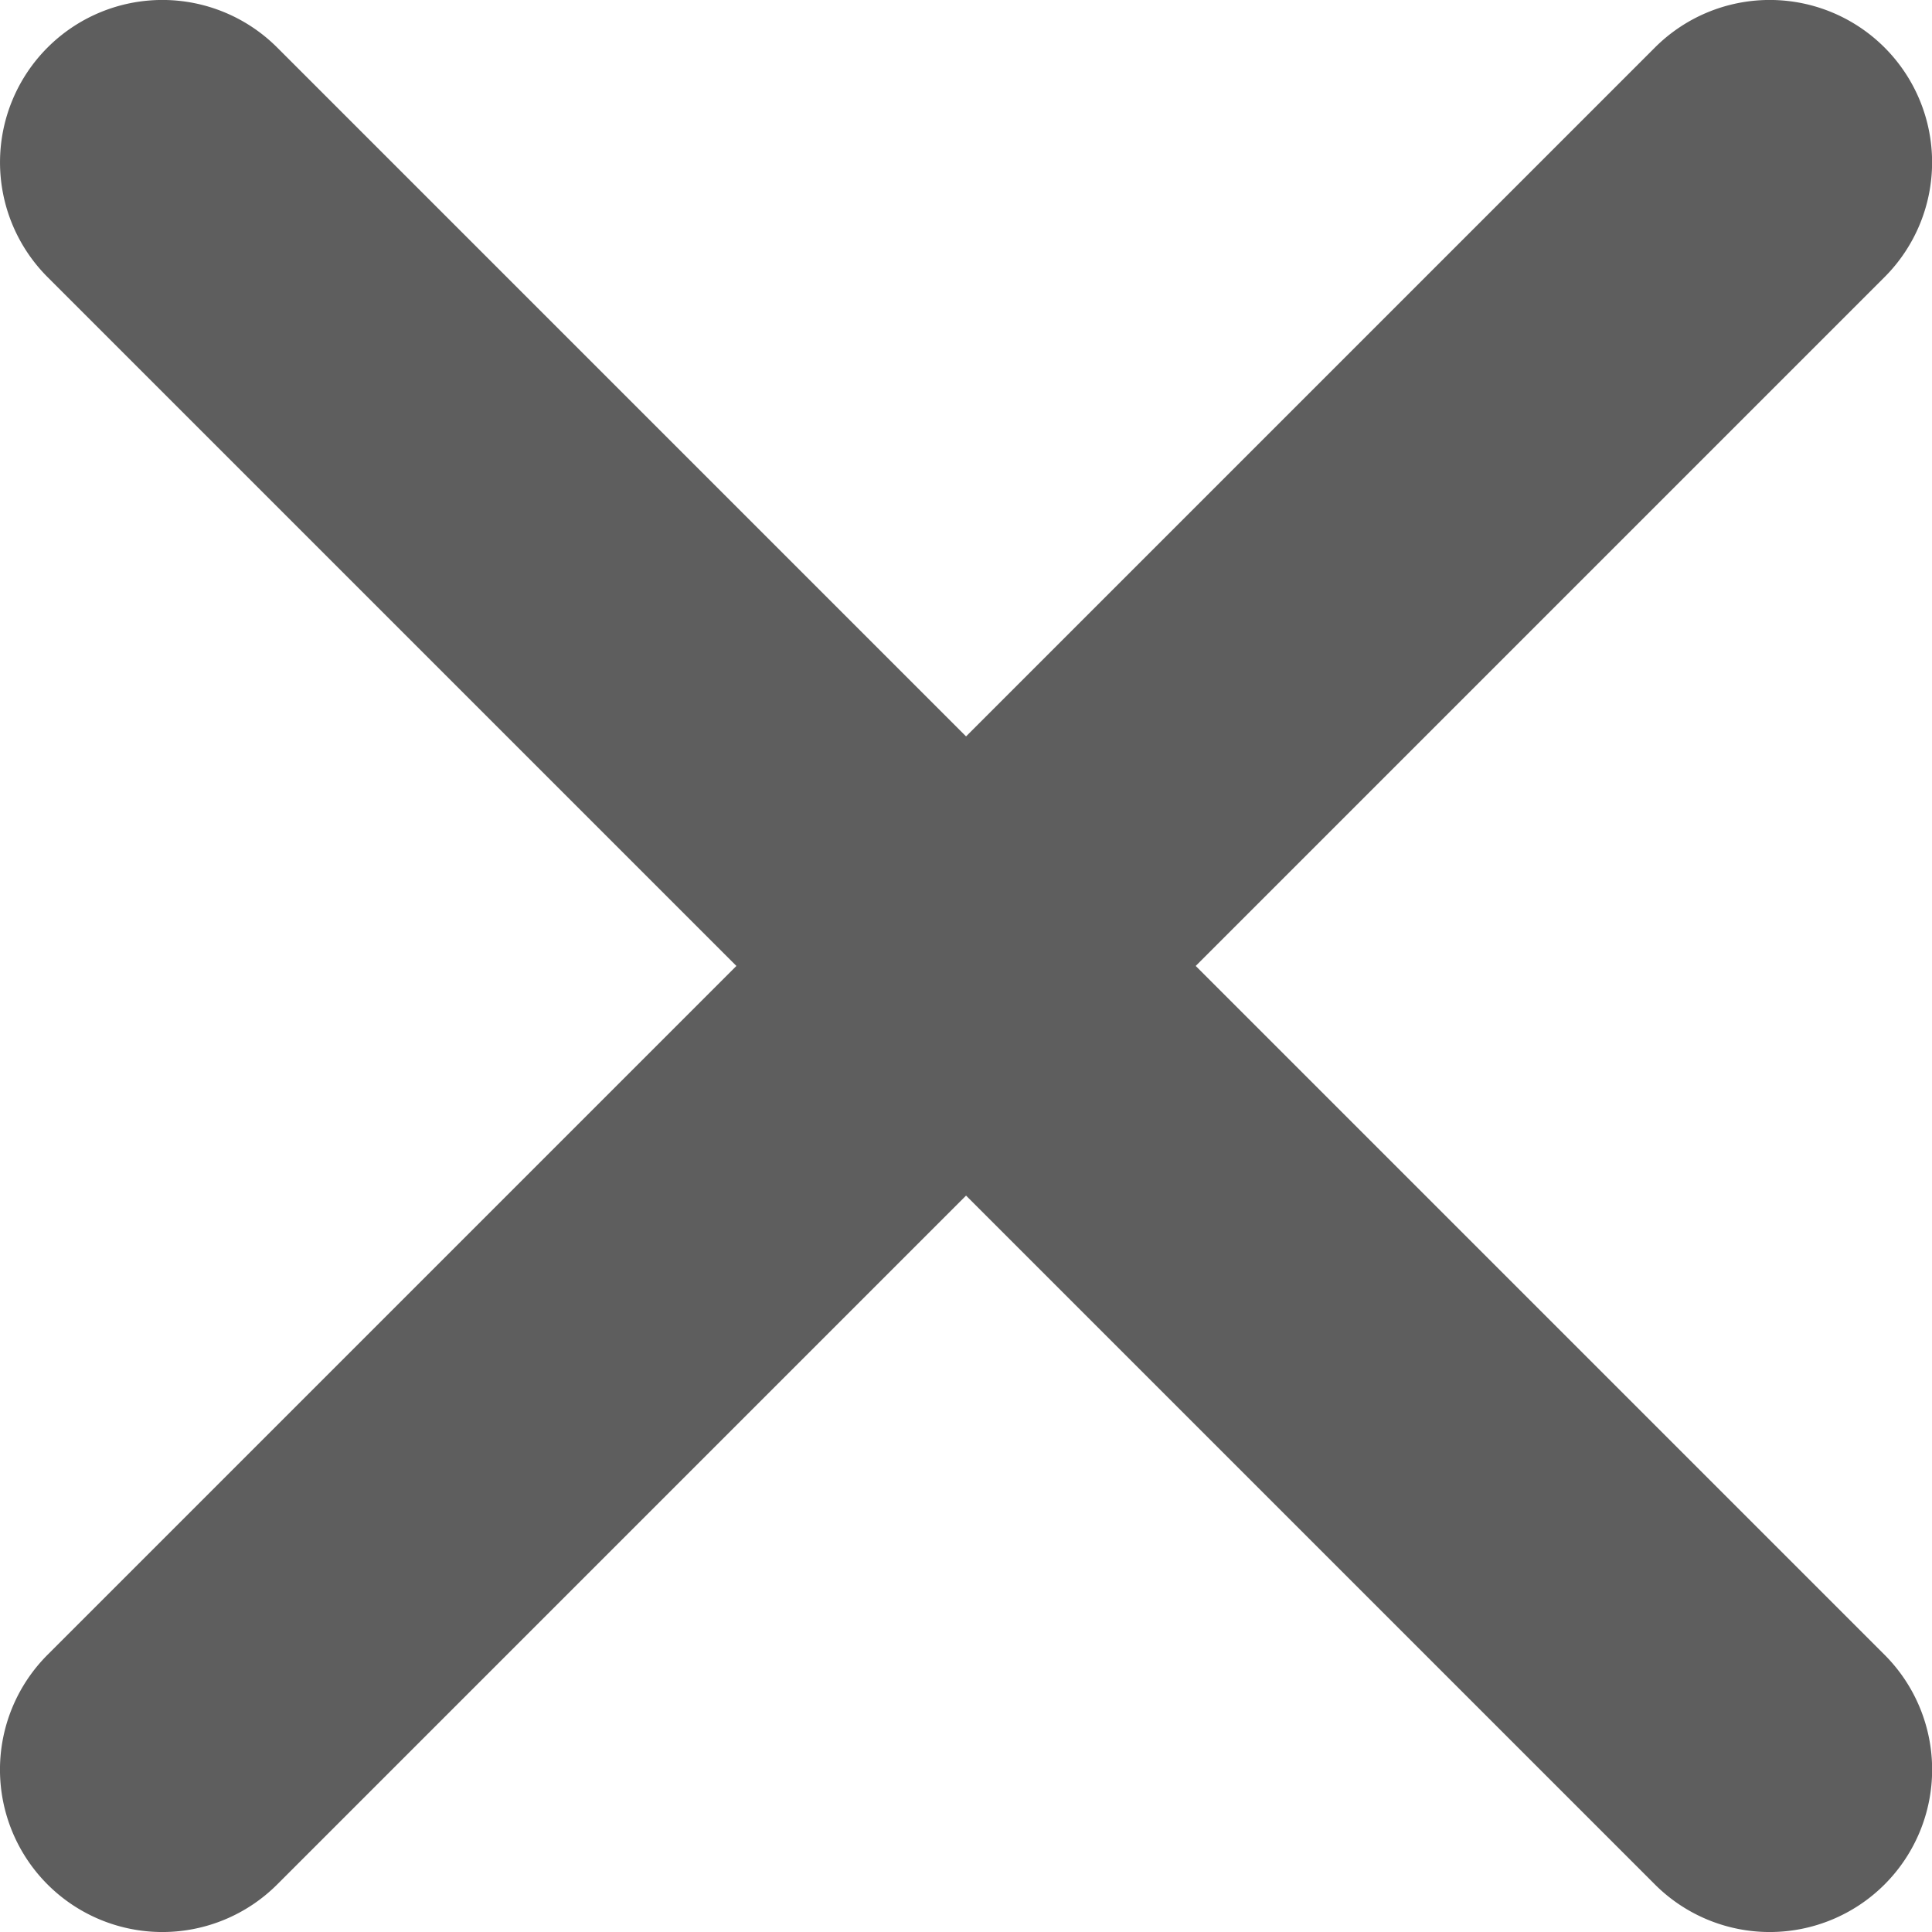<svg xmlns="http://www.w3.org/2000/svg" width="17.271" height="17.271" viewBox="0 0 17.271 17.271">
  <g id="cancel-music_1_" data-name="cancel-music (1)" transform="translate(0 0)">
    <path id="Path_4889" data-name="Path 4889" d="M10.689,8.635l6.158-6.158A1.451,1.451,0,0,0,14.794.425L8.636,6.583,2.478.425A1.451,1.451,0,0,0,.425,2.477L6.583,8.635.425,14.793a1.451,1.451,0,0,0,2.053,2.053l6.158-6.158,6.158,6.158a1.451,1.451,0,0,0,2.053-2.053Z" fill="#5e5e5e" fill-rule="evenodd"/>
  </g>
</svg>
